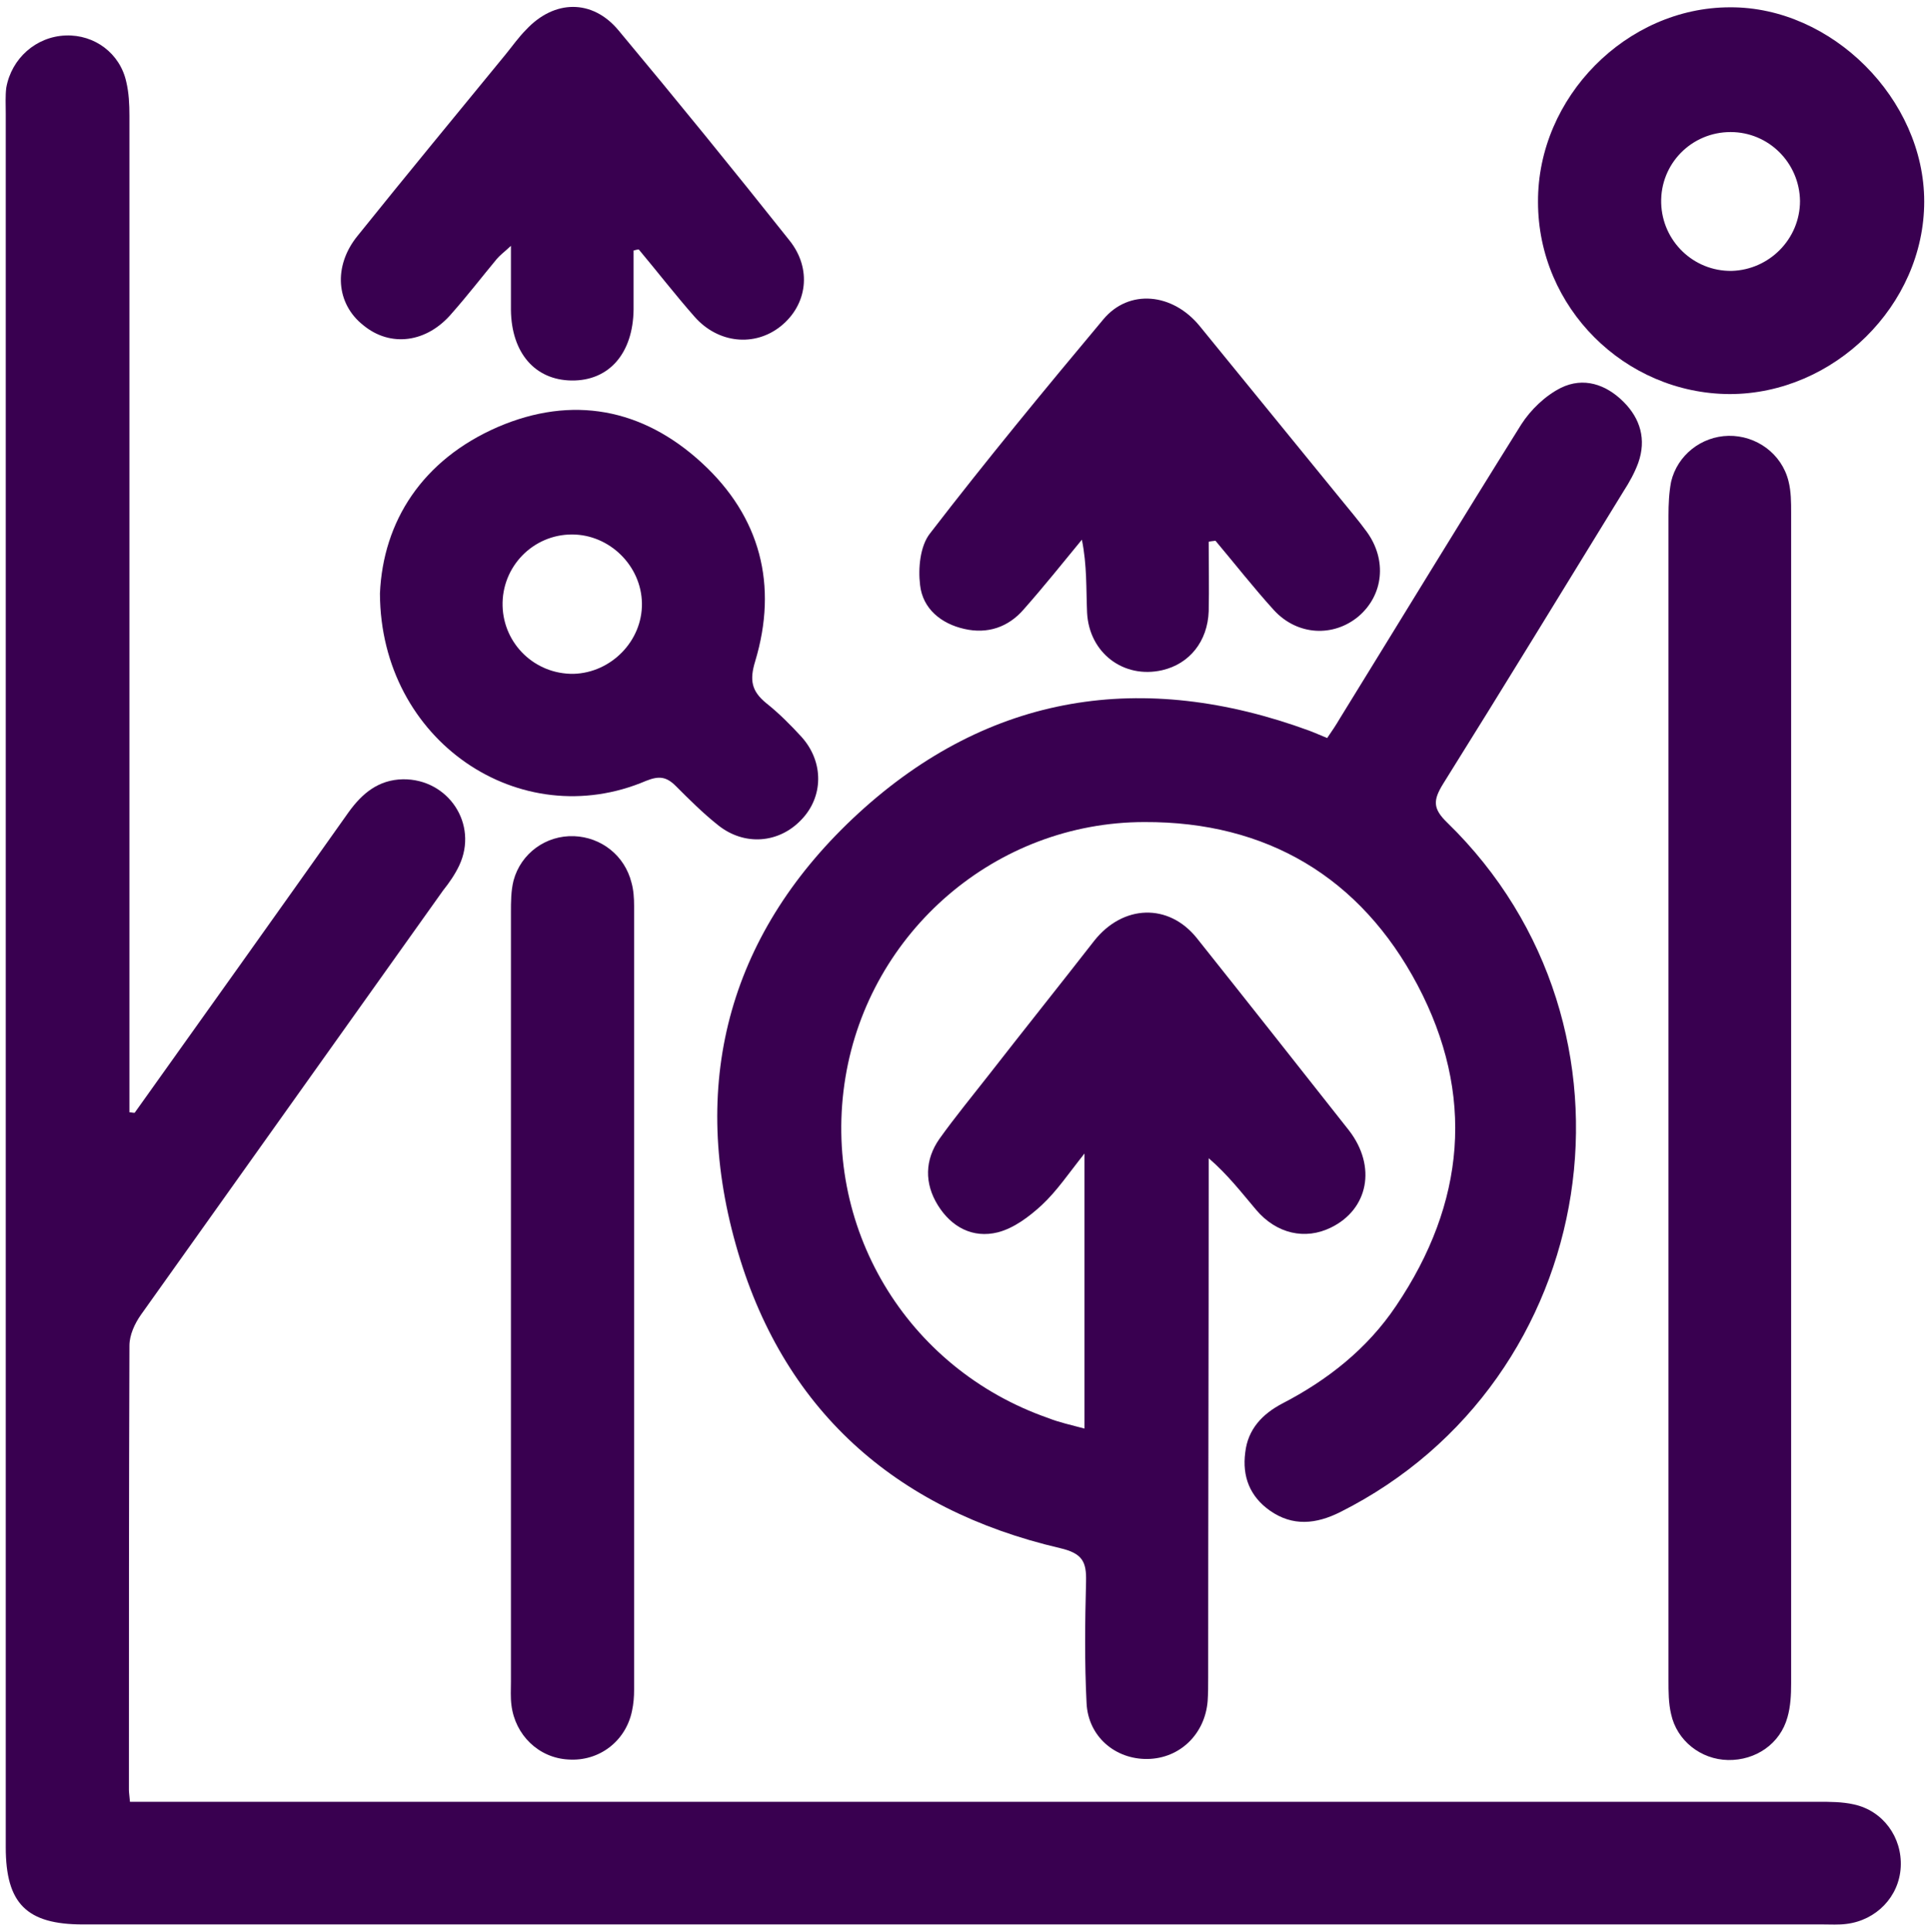 <svg xmlns="http://www.w3.org/2000/svg" xmlns:xlink="http://www.w3.org/1999/xlink" id="Capa_1" x="0px" y="0px" viewBox="0 0 37 37.01" style="enable-background:new 0 0 37 37.01;" xml:space="preserve"><style type="text/css">	.st0{fill:#390050;}</style><g>	<path class="st0" d="M2.58,21.32c1.37-1.92,2.74-3.84,4.1-5.76c0.26-0.36,0.57-0.62,1.04-0.63c0.87-0.01,1.45,0.86,1.08,1.65  c-0.08,0.17-0.19,0.33-0.31,0.48c-1.93,2.71-3.86,5.42-5.79,8.13c-0.12,0.17-0.22,0.39-0.22,0.59c-0.01,2.84-0.01,5.67-0.01,8.51  c0,0.05,0.01,0.11,0.02,0.23c0.18,0,0.37,0,0.55,0c10.6,0,21.19,0,31.79,0c0.23,0,0.47,0,0.69,0.05c0.56,0.12,0.93,0.63,0.9,1.2  c-0.03,0.57-0.47,1.02-1.04,1.09c-0.15,0.02-0.3,0.01-0.45,0.01c-11.11,0-22.23,0-33.34,0c-1.08,0-1.48-0.4-1.48-1.48  c0-11.07,0-22.15,0-33.22c0-0.16-0.01-0.33,0.01-0.49C0.22,1.12,0.69,0.7,1.26,0.68C1.81,0.66,2.3,1.02,2.42,1.57  C2.47,1.78,2.48,2,2.48,2.22c0,6.21,0,12.41,0,18.62c0,0.16,0,0.31,0,0.47C2.51,21.31,2.54,21.32,2.58,21.32z"></path>	<path class="st0" d="M20.78,27.37c0-1.76,0-3.45,0-5.27c-0.31,0.39-0.53,0.72-0.82,0.99c-0.24,0.22-0.53,0.44-0.84,0.52  c-0.48,0.12-0.89-0.1-1.15-0.52c-0.26-0.42-0.25-0.87,0.03-1.27c0.3-0.42,0.63-0.82,0.95-1.23c0.67-0.86,1.35-1.71,2.02-2.57  c0.55-0.69,1.42-0.72,1.96-0.05c0.98,1.23,1.95,2.46,2.92,3.69c0.53,0.69,0.37,1.51-0.35,1.86c-0.49,0.24-1.04,0.12-1.43-0.34  c-0.28-0.33-0.54-0.67-0.91-0.99c0,0.15,0,0.31,0,0.46c0,3.16-0.01,6.33-0.01,9.49c0,0.15,0,0.3-0.01,0.45  c-0.05,0.63-0.53,1.1-1.15,1.11c-0.62,0.01-1.14-0.43-1.17-1.07c-0.04-0.78-0.03-1.55-0.01-2.33c0.01-0.38-0.07-0.54-0.5-0.64  c-3.17-0.74-5.33-2.67-6.21-5.81c-0.9-3.19-0.09-6.03,2.35-8.27c2.51-2.3,5.45-2.75,8.64-1.58c0.1,0.04,0.2,0.08,0.34,0.14  c0.09-0.13,0.17-0.25,0.24-0.37c1.16-1.88,2.31-3.77,3.48-5.64c0.18-0.28,0.46-0.55,0.76-0.7c0.43-0.21,0.86-0.07,1.2,0.27  c0.32,0.32,0.44,0.72,0.28,1.17c-0.07,0.19-0.17,0.37-0.28,0.54c-1.15,1.87-2.29,3.74-3.46,5.61c-0.19,0.31-0.2,0.47,0.08,0.74  c4.03,3.92,2.97,10.69-2.05,13.21c-0.46,0.23-0.91,0.28-1.35-0.03c-0.38-0.27-0.53-0.65-0.47-1.11c0.05-0.45,0.33-0.74,0.71-0.94  c0.87-0.45,1.63-1.05,2.18-1.87c1.33-1.97,1.52-4.05,0.41-6.15c-1.09-2.06-2.89-3.13-5.23-3.12c-2.85,0-5.27,2.1-5.73,4.89  c-0.47,2.85,1.16,5.58,3.89,6.53C20.29,27.25,20.52,27.3,20.78,27.37z"></path>	<path class="st0" d="M31.97,21.05c0-3.72,0-7.45,0-11.17c0-0.22,0.01-0.44,0.05-0.65c0.12-0.51,0.58-0.87,1.1-0.88  c0.53-0.01,1.02,0.34,1.15,0.87c0.05,0.2,0.05,0.4,0.05,0.61c0,7.47,0,14.95,0,22.42c0,0.22-0.01,0.44-0.07,0.65  c-0.14,0.51-0.61,0.83-1.14,0.82c-0.52-0.01-0.98-0.37-1.09-0.88c-0.05-0.21-0.05-0.43-0.05-0.65  C31.97,28.46,31.97,24.76,31.97,21.05z"></path>	<path class="st0" d="M7.28,11.37c0.06-1.38,0.81-2.56,2.26-3.19c1.42-0.61,2.77-0.36,3.91,0.69c1.12,1.03,1.46,2.34,1.02,3.8  c-0.11,0.36-0.07,0.57,0.21,0.8c0.24,0.19,0.47,0.42,0.68,0.65c0.43,0.48,0.42,1.15-0.01,1.59c-0.43,0.45-1.09,0.5-1.59,0.1  c-0.29-0.23-0.55-0.49-0.81-0.75c-0.18-0.18-0.32-0.2-0.57-0.1C9.97,15.99,7.29,14.2,7.28,11.37z M12.3,11.56  c-0.01-0.72-0.62-1.32-1.34-1.32c-0.75,0-1.35,0.62-1.33,1.37c0.02,0.73,0.62,1.31,1.36,1.3C11.71,12.89,12.31,12.28,12.3,11.56z"></path>	<path class="st0" d="M9.79,24.89c0-2.47,0-4.94,0-7.41c0-0.2,0-0.41,0.05-0.61C9.98,16.35,10.46,16,11,16.02  c0.52,0.02,0.97,0.37,1.1,0.89c0.04,0.14,0.05,0.3,0.05,0.45c0,5,0,10.01,0,15.01c0,0.14-0.01,0.27-0.04,0.41  c-0.12,0.58-0.63,0.97-1.22,0.93c-0.57-0.03-1.02-0.47-1.09-1.04c-0.02-0.15-0.01-0.3-0.01-0.45C9.79,29.77,9.79,27.33,9.79,24.89z  "></path>	<path class="st0" d="M36.87,3.86c0,1.99-1.73,3.69-3.73,3.69c-2.01-0.01-3.67-1.66-3.67-3.68c-0.01-2.01,1.7-3.73,3.68-3.73  C35.1,0.13,36.87,1.9,36.87,3.86z M34.49,3.85c-0.01-0.73-0.6-1.32-1.33-1.32c-0.75,0-1.35,0.61-1.33,1.36  c0.02,0.73,0.62,1.31,1.35,1.3C33.9,5.17,34.49,4.58,34.49,3.85z"></path>	<path class="st0" d="M12.14,4.8c0,0.38,0,0.75,0,1.13c-0.01,0.84-0.47,1.37-1.19,1.36c-0.7-0.01-1.15-0.53-1.16-1.35  c0-0.38,0-0.76,0-1.23C9.66,4.83,9.58,4.89,9.52,4.96C9.23,5.31,8.96,5.66,8.66,6C8.18,6.57,7.48,6.66,6.96,6.23  C6.44,5.82,6.38,5.1,6.85,4.52C7.79,3.35,8.74,2.2,9.69,1.04c0.13-0.16,0.25-0.33,0.39-0.47c0.54-0.58,1.27-0.59,1.77,0.01  c1.11,1.33,2.2,2.67,3.28,4.03c0.43,0.54,0.34,1.23-0.17,1.64c-0.5,0.4-1.2,0.33-1.65-0.18c-0.37-0.42-0.71-0.86-1.07-1.29  C12.21,4.78,12.18,4.79,12.14,4.8z"></path>	<path class="st0" d="M23.16,10.38c0,0.44,0.01,0.89,0,1.33c-0.02,0.58-0.37,1.01-0.89,1.13c-0.74,0.17-1.4-0.33-1.44-1.1  c-0.02-0.46,0-0.91-0.1-1.4c-0.37,0.45-0.73,0.9-1.11,1.33c-0.3,0.35-0.7,0.48-1.14,0.38c-0.45-0.1-0.8-0.39-0.85-0.84  c-0.04-0.32,0-0.75,0.19-0.99c1.07-1.39,2.19-2.75,3.32-4.1c0.49-0.59,1.33-0.51,1.85,0.13c0.9,1.1,1.79,2.2,2.69,3.3  c0.17,0.21,0.35,0.42,0.51,0.64c0.39,0.54,0.32,1.21-0.16,1.62c-0.48,0.4-1.17,0.37-1.62-0.12c-0.39-0.43-0.75-0.89-1.12-1.33  C23.22,10.37,23.19,10.37,23.16,10.38z"></path></g></svg>